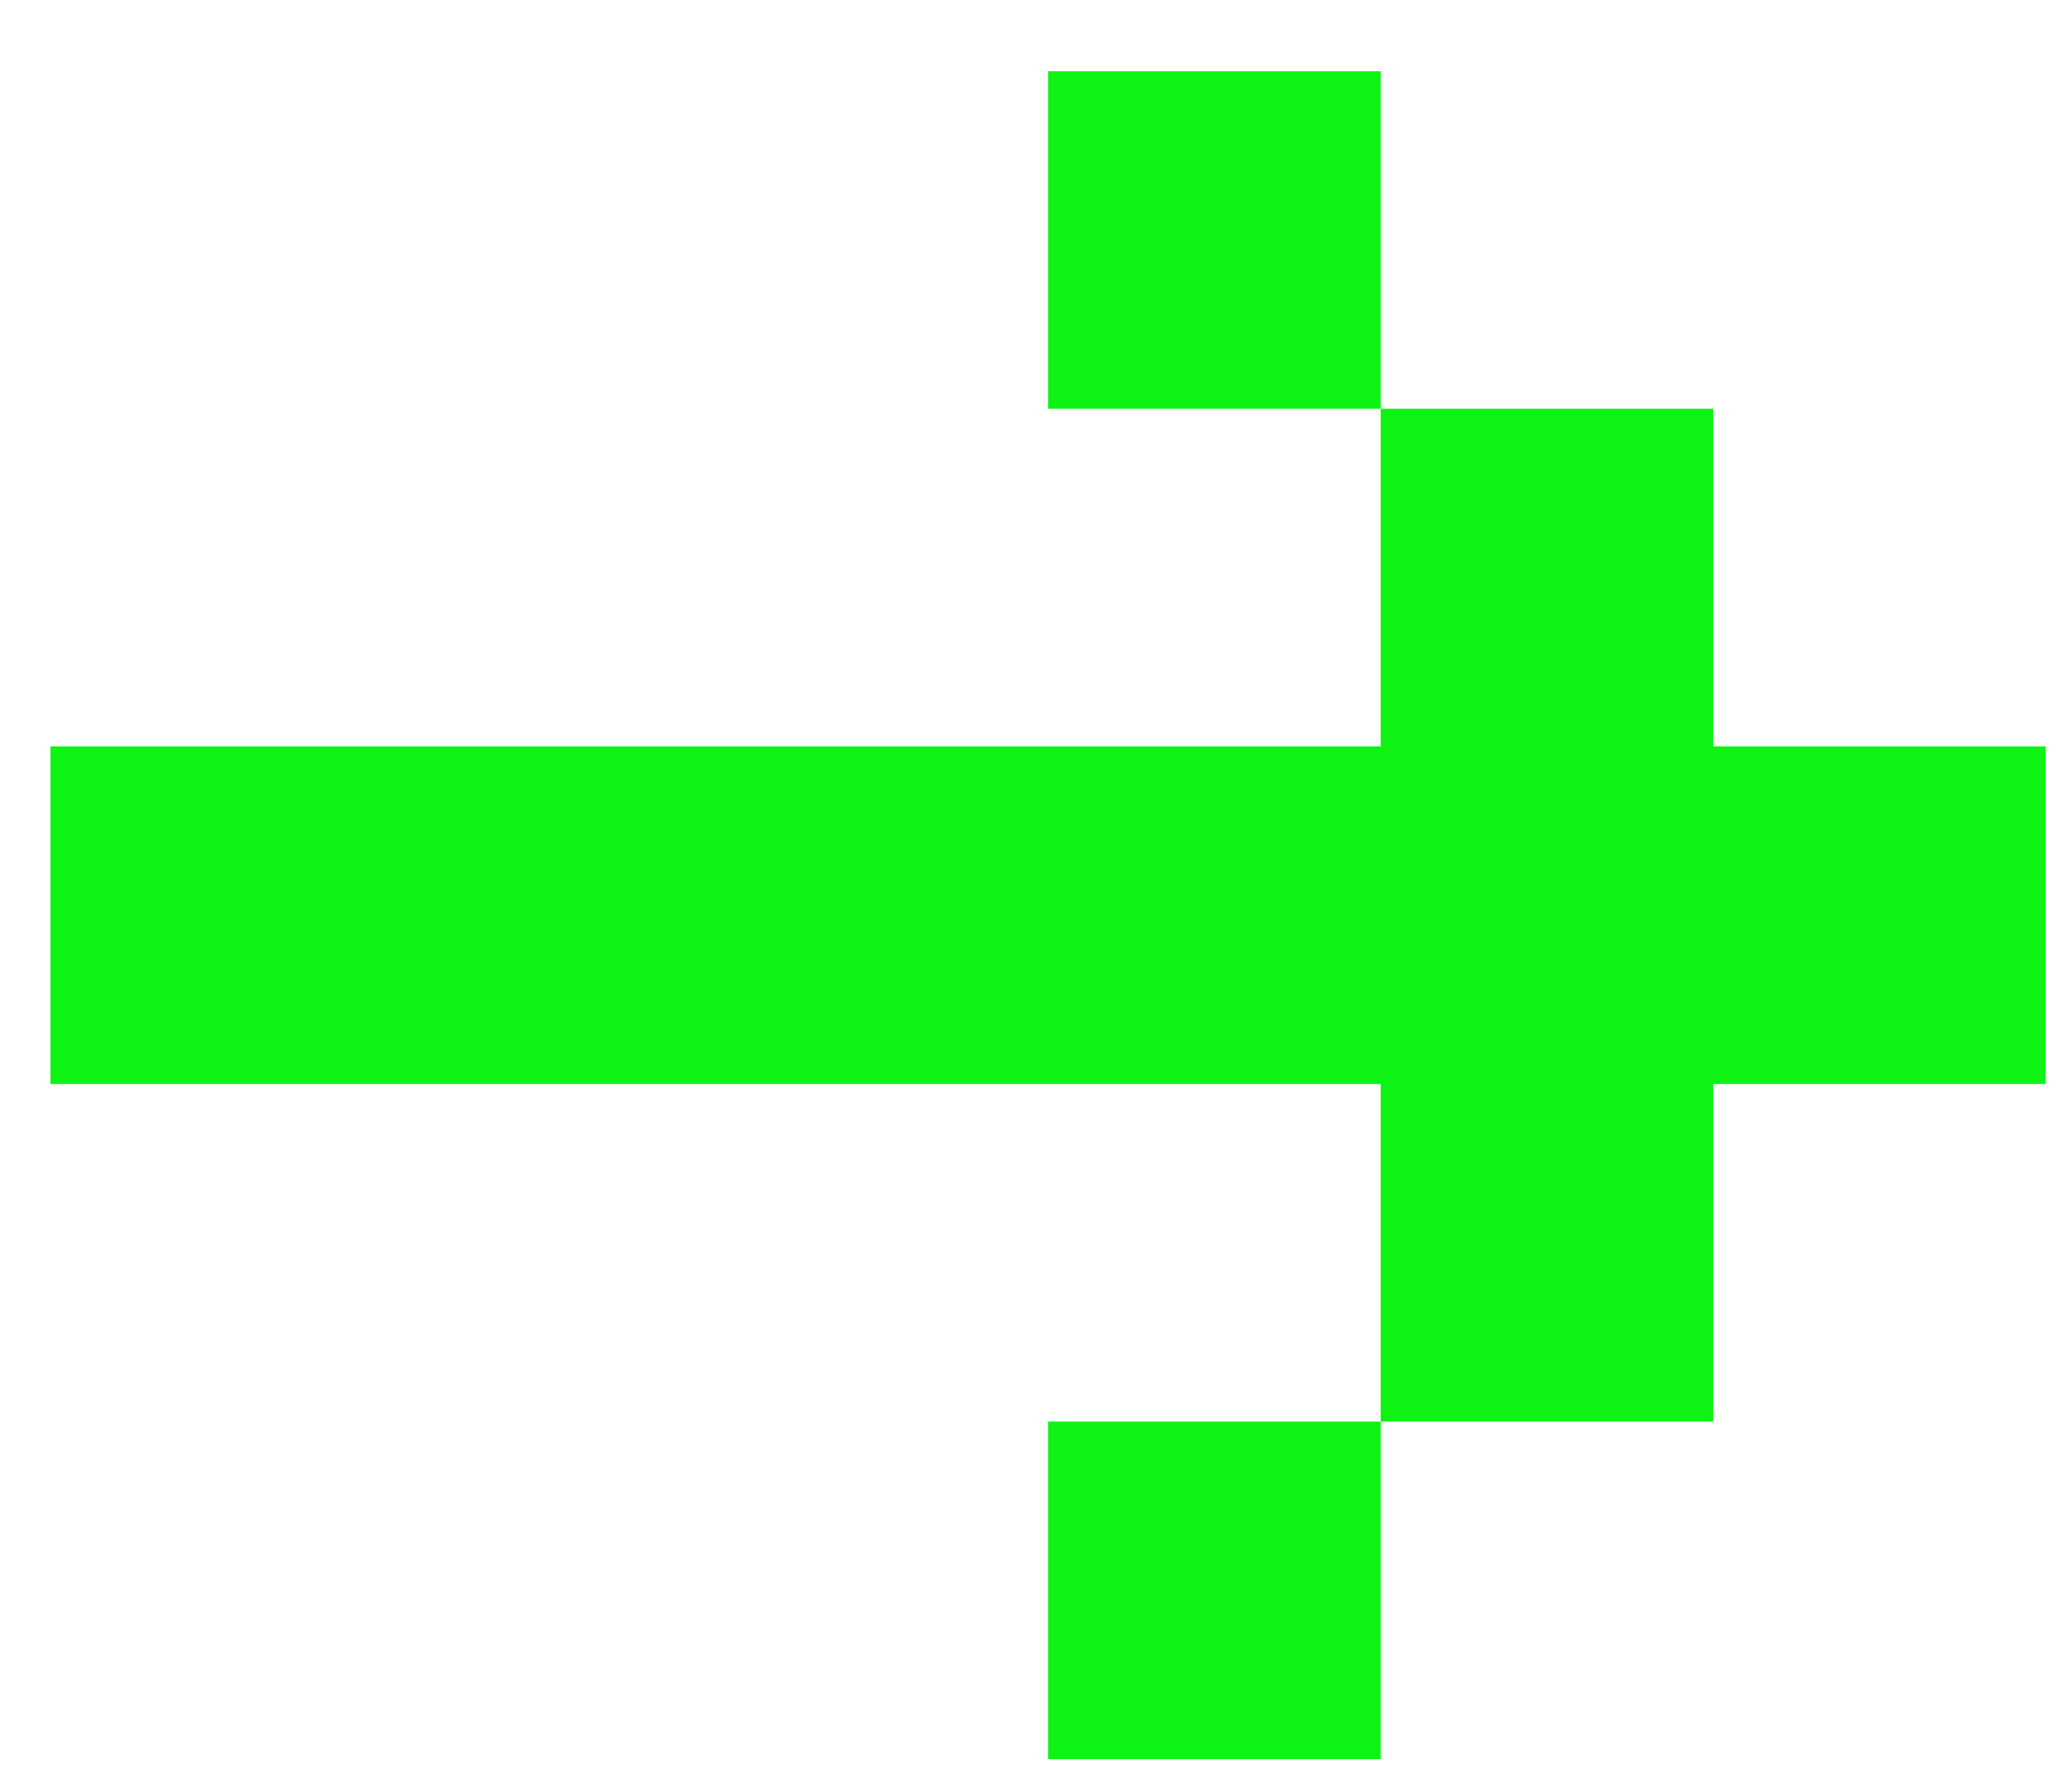<?xml version="1.0" encoding="UTF-8"?> <svg xmlns="http://www.w3.org/2000/svg" width="27" height="23" viewBox="0 0 27 23" fill="none"> <path d="M13.657 5.328H17.991V0.928H13.657V5.328ZM0.657 14.128H17.991V18.528H22.324V14.128H26.657V9.728H22.324V5.328H17.991V9.728H0.657V14.128ZM17.991 22.928V18.528H13.657V22.928H17.991Z" fill="#0EF314"></path> </svg> 